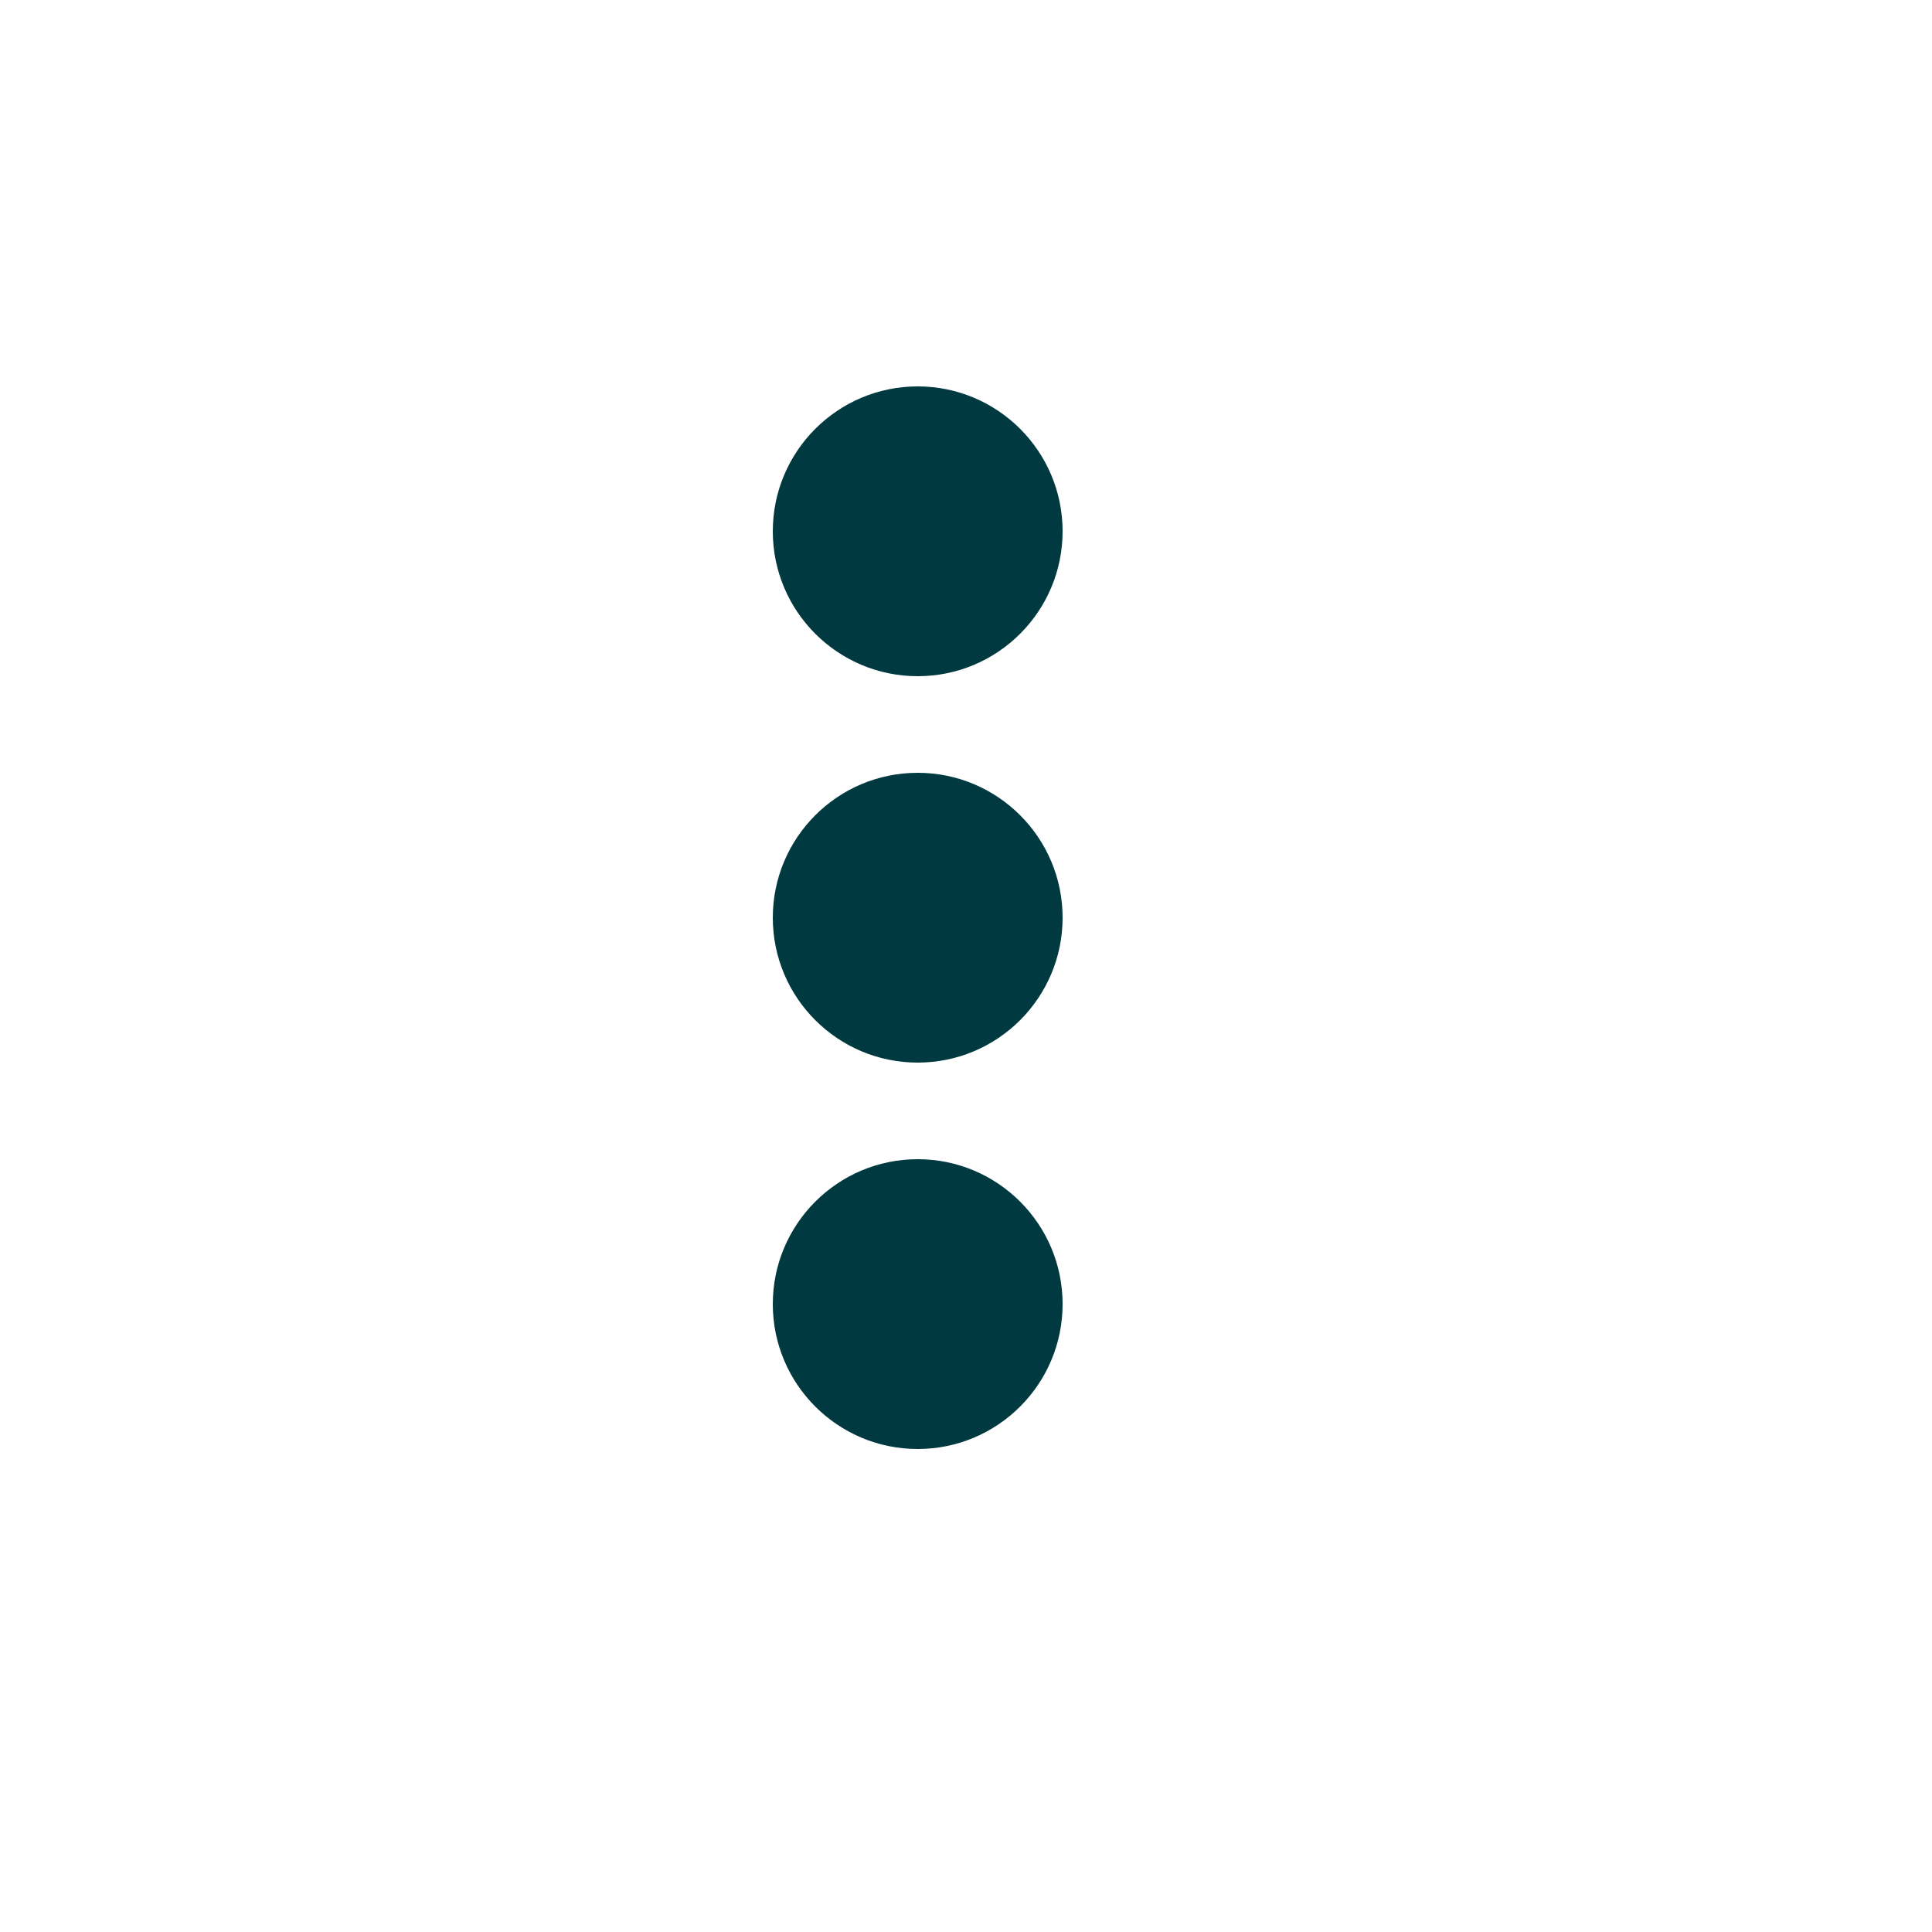 <?xml version="1.0" encoding="UTF-8"?>
<svg width="20px" height="20px" viewBox="0 0 20 20" version="1.1" xmlns="http://www.w3.org/2000/svg" xmlns:xlink="http://www.w3.org/1999/xlink">
    <!-- Generator: Sketch 52.2 (67145) - http://www.bohemiancoding.com/sketch -->
    <title>More 2</title>
    <desc>Created with Sketch.</desc>
    <g id="Components" stroke="none" stroke-width="1" fill="none" fill-rule="evenodd">
        <g id="Icons" transform="translate(-528, -272)" fill="#003A40">
            <g id="20px-x-20px" transform="translate(468, -25)">
                <g id="Icon_More" transform="translate(60, 297)">
                    <path d="M9.5,15 C10.328,15 11,14.328 11,13.5 C11,12.672 10.328,12 9.5,12 C8.672,12 8,12.672 8,13.5 C8,14.328 8.672,15 9.5,15 Z M9.5,11 C8.672,11 8,10.328 8,9.5 C8,8.672 8.672,8 9.5,8 C10.328,8 11,8.672 11,9.5 C11,10.328 10.328,11 9.5,11 Z M9.5,7 C8.672,7 8,6.328 8,5.5 C8,4.672 8.672,4 9.5,4 C10.328,4 11,4.672 11,5.5 C11,6.328 10.328,7 9.5,7 Z" id="Oval-4-Copy-4"></path>
                </g>
            </g>
        </g>
    </g>
</svg>